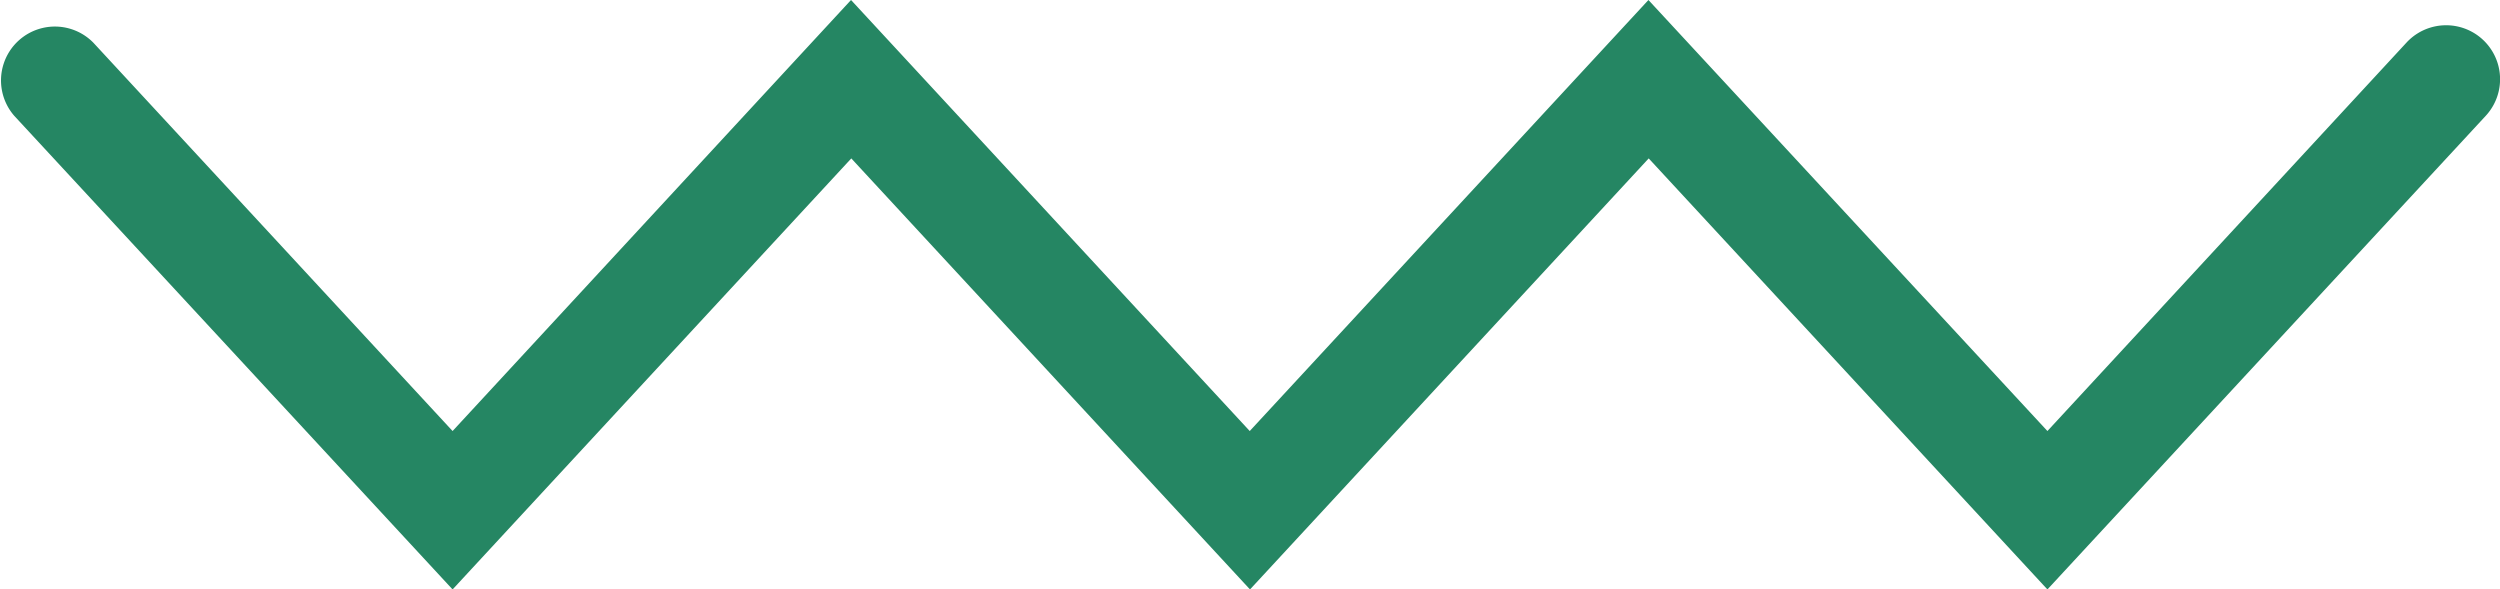<svg xmlns="http://www.w3.org/2000/svg" viewBox="0 0 92.8 21.88"><defs><style>.cls-1{fill:#258663;}</style></defs>资源 3<g id="图层_2"><g id="图层_1-2"><path class="cls-1" d="M16.8,21.88.53,4.3A2,2,0,0,1,3.47,1.59L16.8,16,31.59,0l14.8,16L61.19,0,76,16,89.33,1.58A2,2,0,0,1,92.27,4.3L76,21.88l-14.8-16-14.8,16-14.8-16Z" /></g></g></svg>